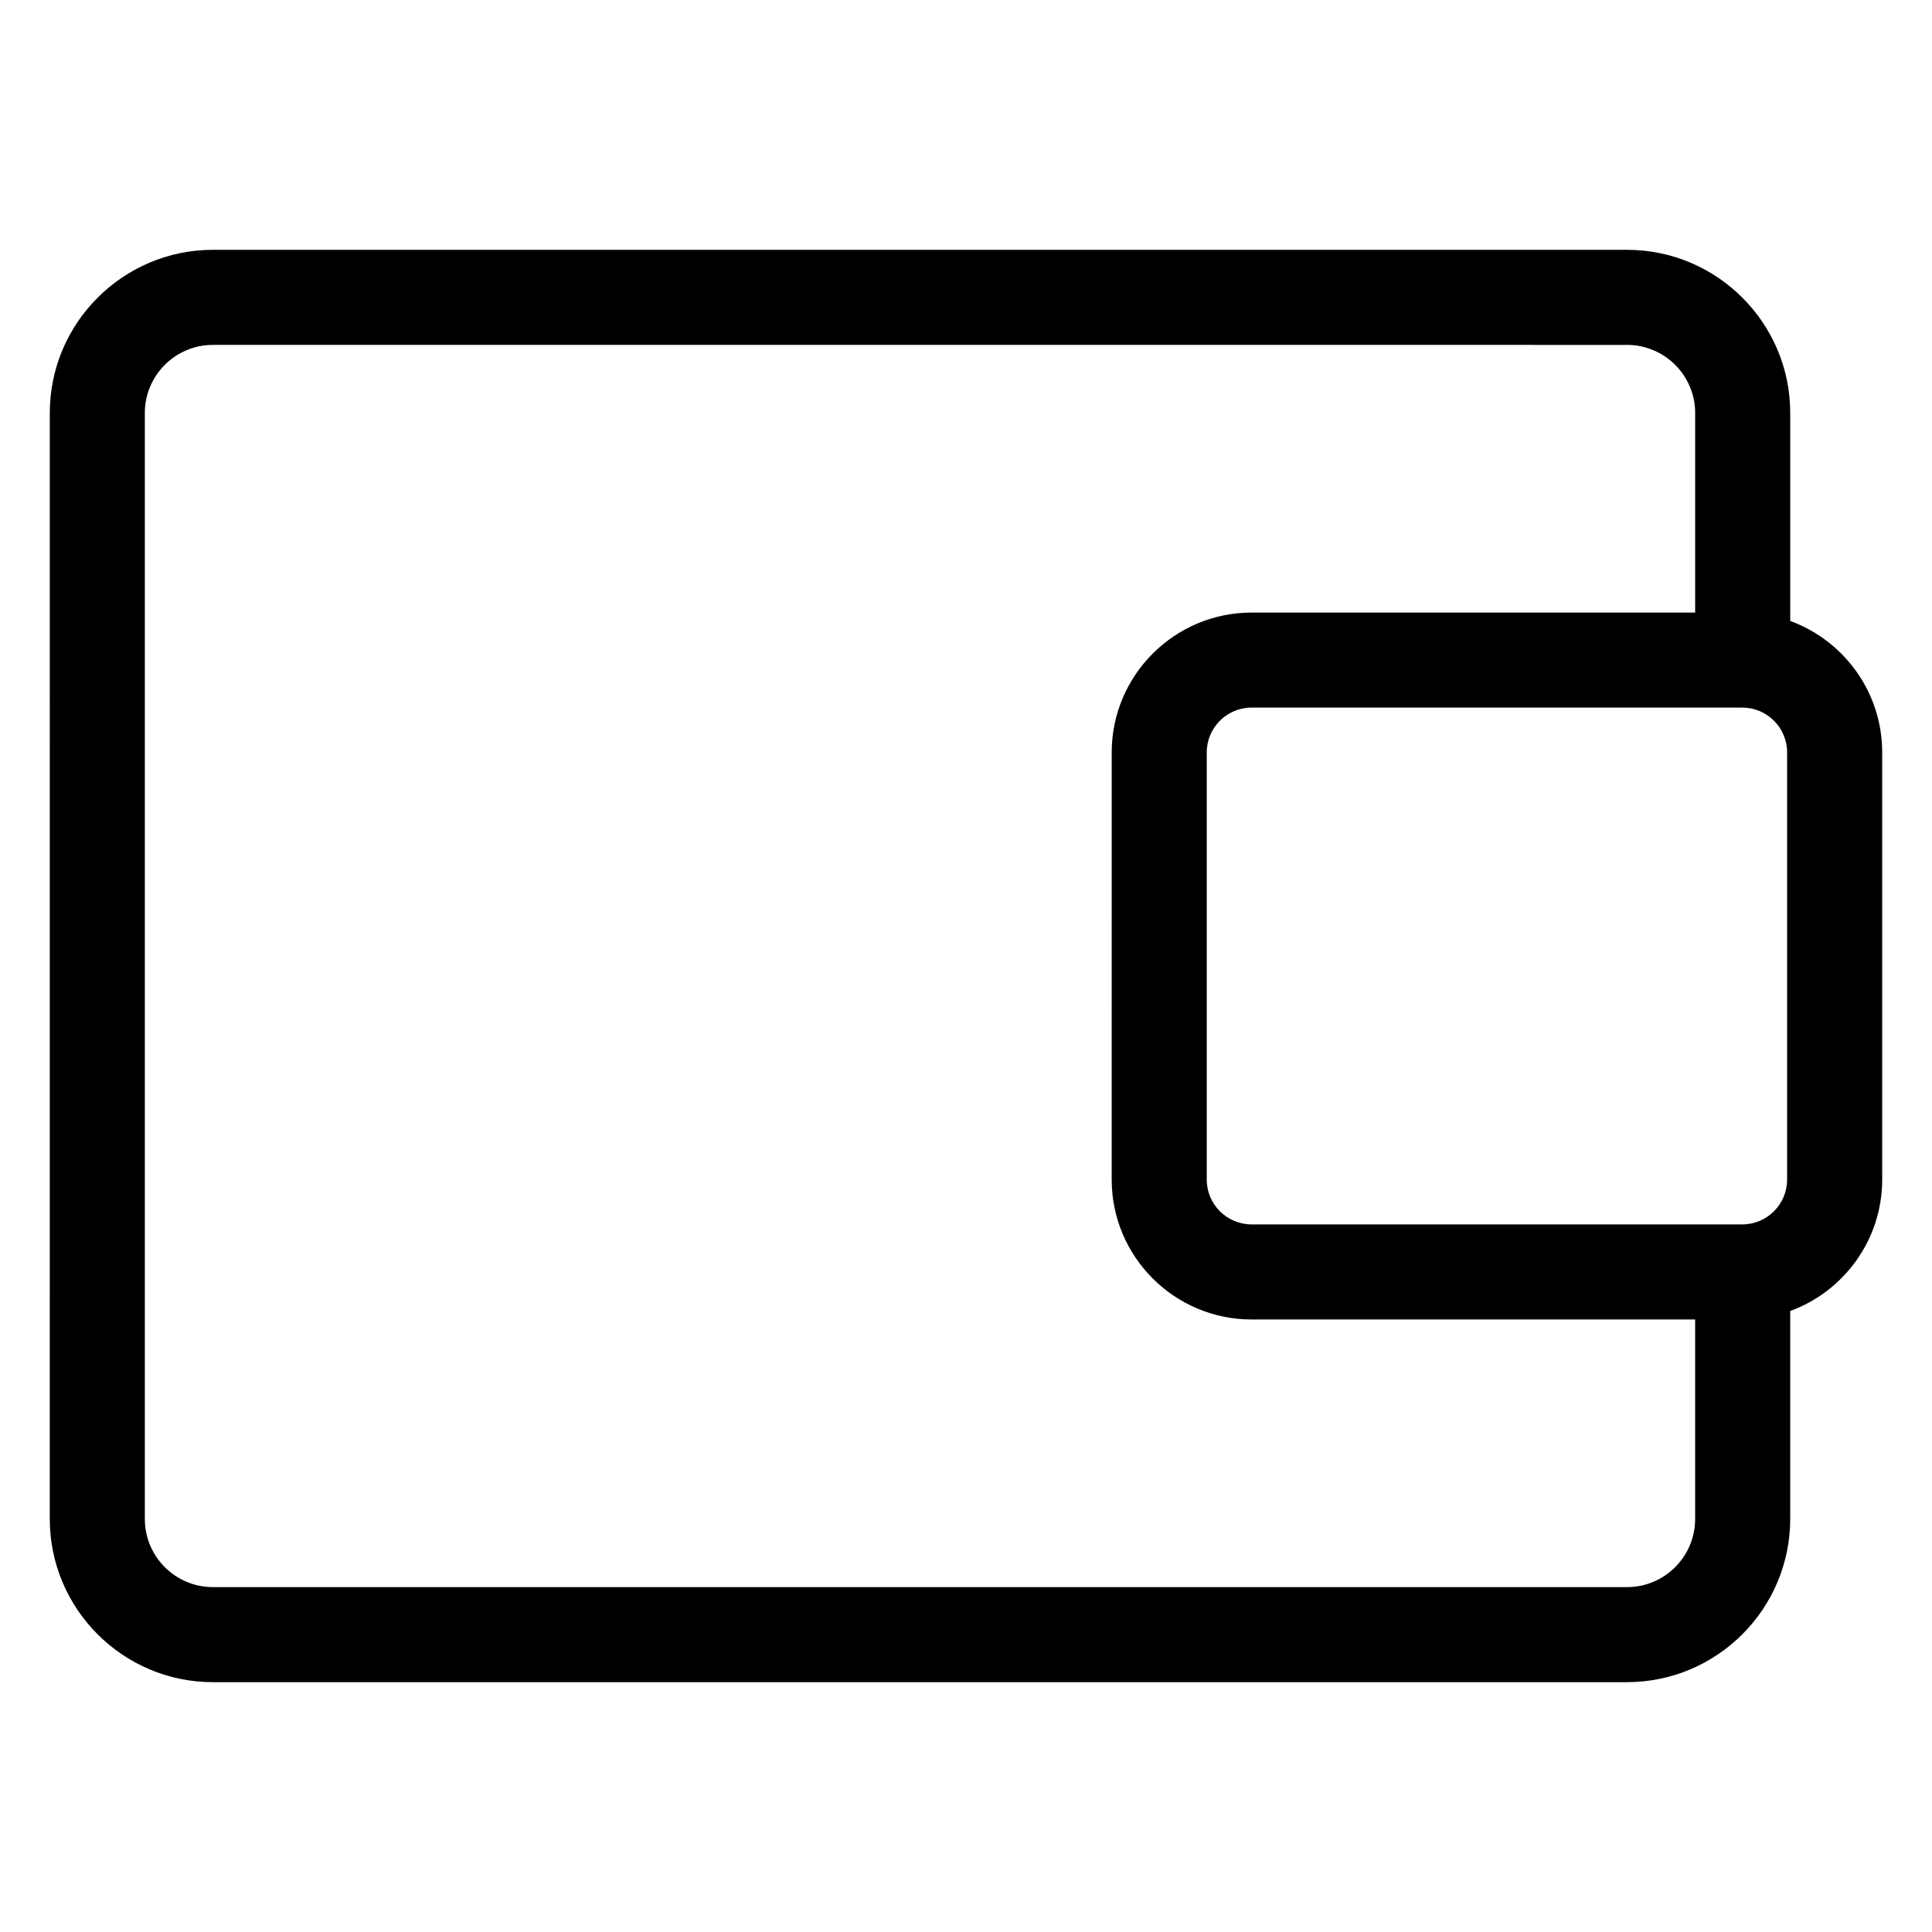 <?xml version="1.0" encoding="UTF-8"?>
<!-- Uploaded to: ICON Repo, www.svgrepo.com, Generator: ICON Repo Mixer Tools -->
<svg fill="#000000" width="800px" height="800px" version="1.1" viewBox="144 144 512 512" xmlns="http://www.w3.org/2000/svg">
 <path d="m575.18 589.79h-374.75c-23.84 0-43.238-19.402-43.238-43.246l0.004-293.1c0-23.84 19.398-43.238 43.238-43.238h374.75c23.844 0 43.246 19.398 43.246 43.238v55.117c14.203 5.195 24.371 18.848 24.371 34.828v113.21c0 15.984-10.168 29.633-24.375 34.828v55.105c-0.008 23.852-19.406 43.254-43.25 43.254zm-374.75-354.39c-9.957 0-18.047 8.09-18.047 18.047v293.1c0 9.961 8.09 18.055 18.047 18.055h374.75c9.957 0 18.051-8.098 18.051-18.055v-52.871h-117.54c-20.449 0-37.082-16.629-37.082-37.066l0.004-113.2c0-20.445 16.637-37.074 37.082-37.074h117.54v-52.887c0-9.957-8.098-18.047-18.055-18.047zm275.26 96.117c-6.559 0-11.891 5.336-11.891 11.887v113.2c0 6.551 5.336 11.875 11.891 11.875h130.04c6.551 0 11.875-5.332 11.875-11.875v-113.21c0-6.551-5.332-11.875-11.875-11.875h-130.04z"/>
</svg>